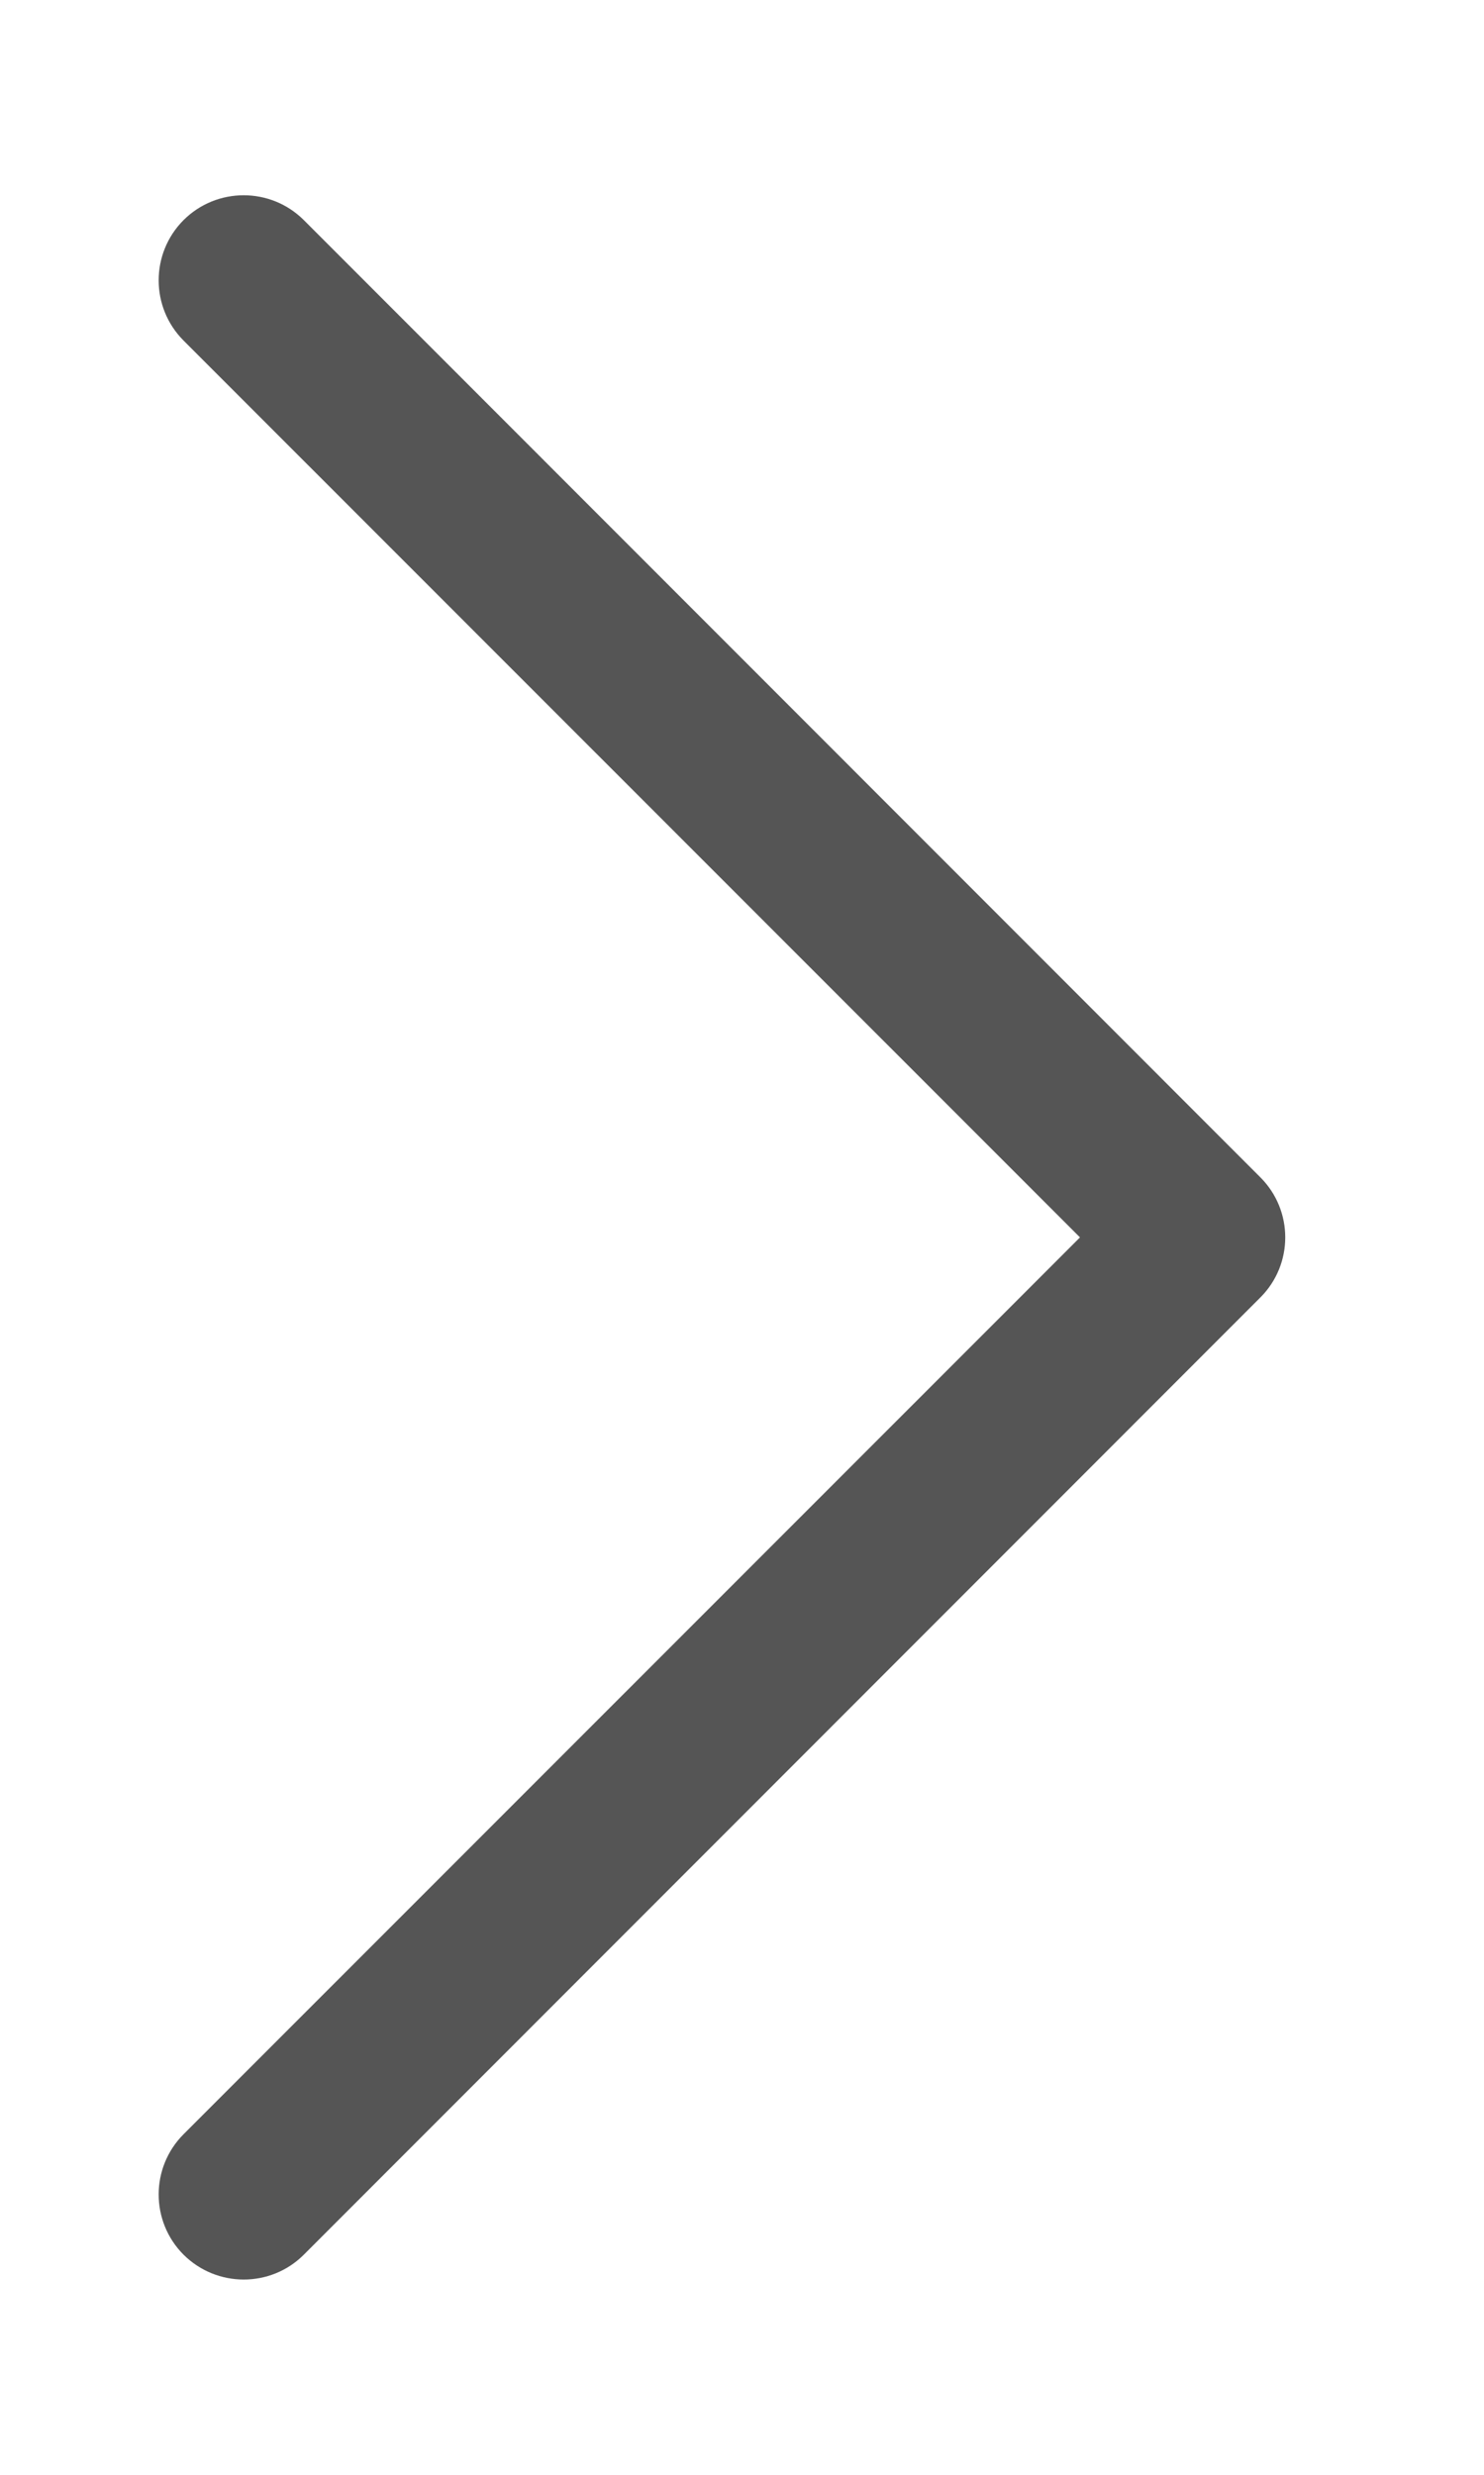 <?xml version="1.0" encoding="UTF-8"?>
<svg width="12px" height="20px" viewBox="0 0 12 20" version="1.1" xmlns="http://www.w3.org/2000/svg" xmlns:xlink="http://www.w3.org/1999/xlink">
    <title>更多h5灰</title>
    <g id="播放页" stroke="none" stroke-width="1" fill="none" fill-rule="evenodd">
        <g id="播放页1" transform="translate(-187, -432)" fill="#555555" fill-rule="nonzero">
            <g id="编组-11" transform="translate(41, 426)">
                <g id="更多h5灰" transform="translate(146, 6.5)">
                    <rect id="矩形" opacity="0" x="0" y="0" width="12" height="19"></rect>
                    <path d="M1.971,17.922 C1.795,17.922 1.619,17.855 1.484,17.721 C1.216,17.452 1.216,17.017 1.484,16.748 L8.733,9.5 L1.484,2.252 C1.216,1.983 1.216,1.548 1.484,1.279 C1.753,1.011 2.188,1.011 2.457,1.279 L10.191,9.014 C10.46,9.282 10.46,9.718 10.191,9.986 L2.457,17.721 C2.323,17.855 2.147,17.922 1.971,17.922 L1.971,17.922 Z" id="路径"></path>
                </g>
            </g>
        </g>
    </g>
</svg>